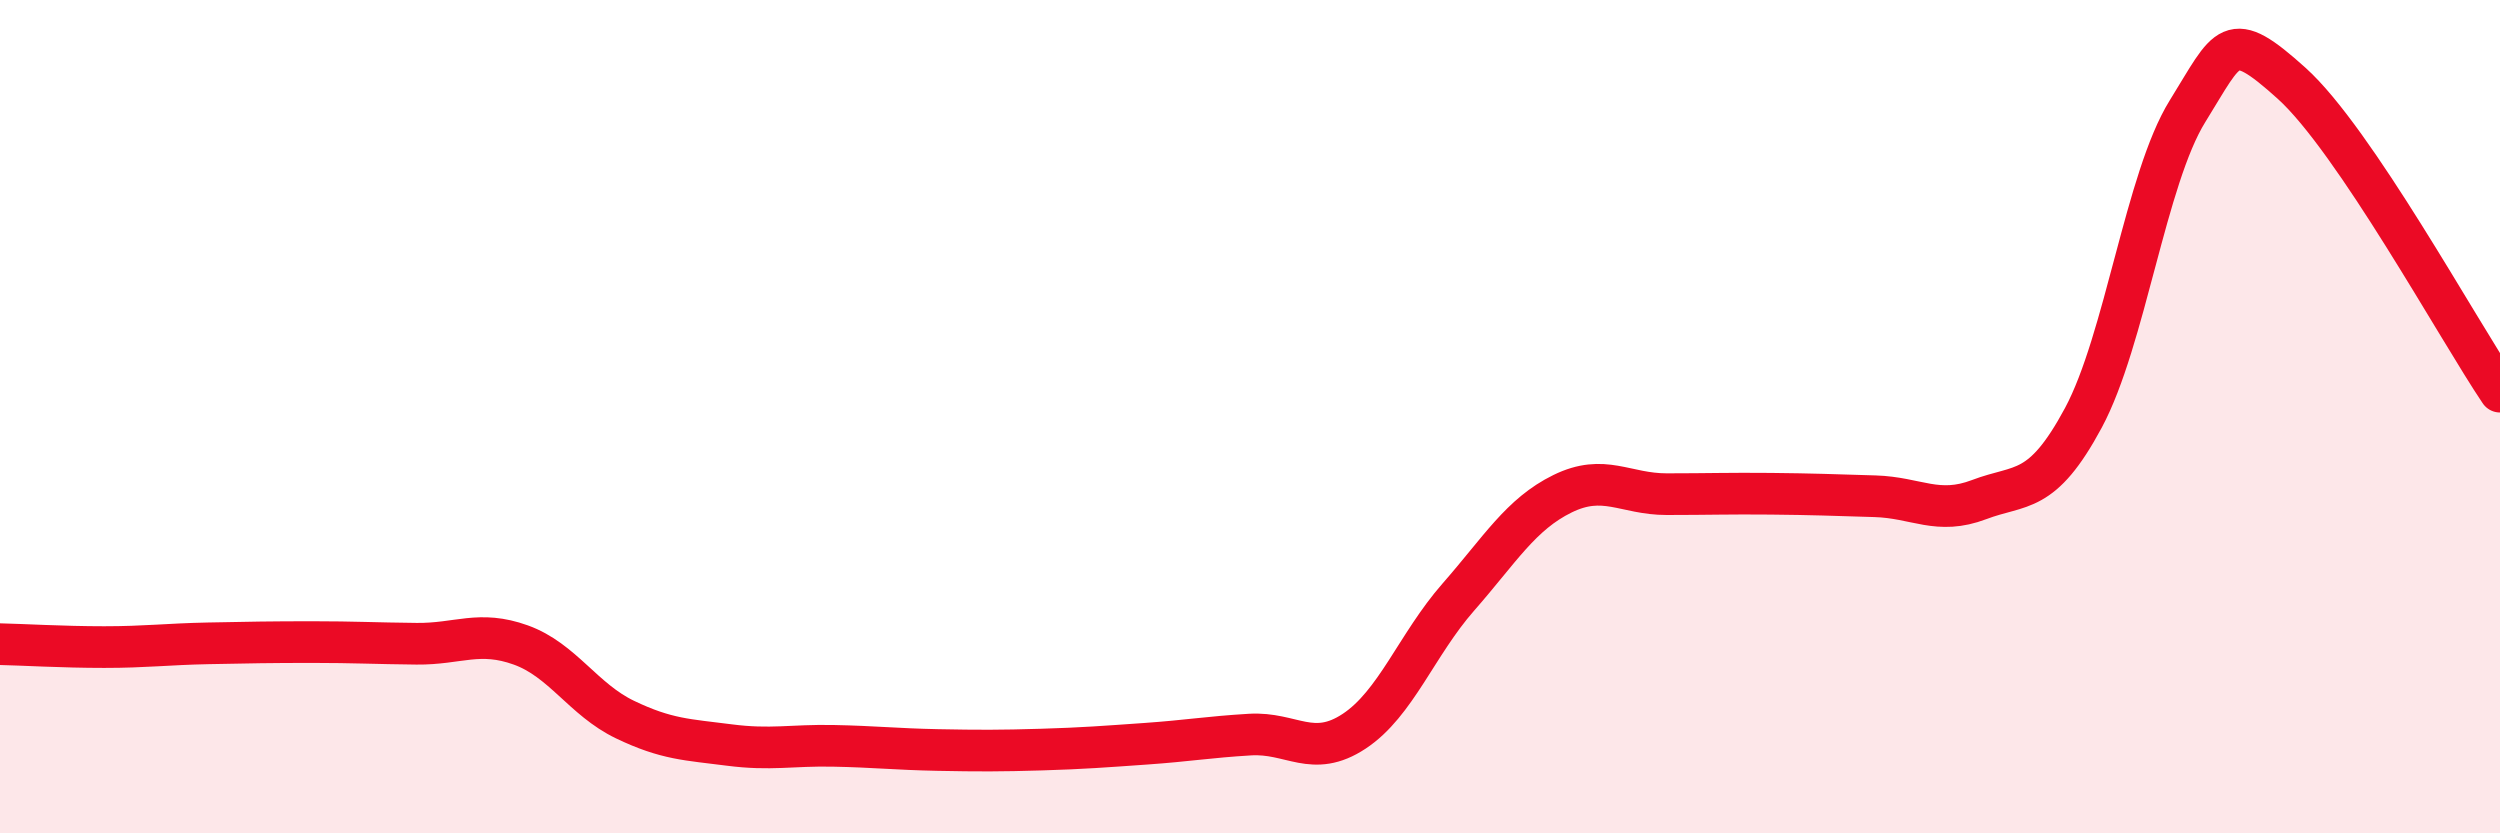 
    <svg width="60" height="20" viewBox="0 0 60 20" xmlns="http://www.w3.org/2000/svg">
      <path
        d="M 0,15.46 C 0.5,15.47 1.5,15.53 2.5,15.53 C 3.5,15.53 4,15.46 5,15.44 C 6,15.42 6.5,15.41 7.5,15.41 C 8.5,15.41 9,15.44 10,15.45 C 11,15.46 11.5,15.12 12.5,15.48 C 13.5,15.84 14,16.79 15,17.27 C 16,17.75 16.5,17.75 17.5,17.88 C 18.5,18.01 19,17.88 20,17.9 C 21,17.92 21.5,17.98 22.5,18 C 23.5,18.02 24,18.02 25,17.99 C 26,17.96 26.5,17.92 27.5,17.85 C 28.5,17.78 29,17.69 30,17.63 C 31,17.57 31.5,18.21 32.5,17.55 C 33.5,16.89 34,15.47 35,14.33 C 36,13.19 36.5,12.34 37.5,11.85 C 38.5,11.36 39,11.86 40,11.86 C 41,11.86 41.5,11.84 42.5,11.85 C 43.5,11.86 44,11.88 45,11.91 C 46,11.94 46.5,12.37 47.5,11.99 C 48.5,11.61 49,11.89 50,10.03 C 51,8.17 51.5,4.28 52.5,2.67 C 53.5,1.06 53.5,0.65 55,2 C 56.5,3.35 59,7.92 60,9.4L60 20L0 20Z"
        fill="#EB0A25"
        opacity="0.1"
        stroke-linecap="round"
        stroke-linejoin="round"
      />
      <path
        d="M 0,15.46 C 0.5,15.47 1.5,15.53 2.5,15.53 C 3.5,15.53 4,15.46 5,15.44 C 6,15.42 6.5,15.41 7.5,15.41 C 8.5,15.41 9,15.44 10,15.45 C 11,15.46 11.5,15.12 12.5,15.48 C 13.5,15.84 14,16.79 15,17.27 C 16,17.75 16.5,17.75 17.5,17.88 C 18.5,18.01 19,17.88 20,17.9 C 21,17.92 21.5,17.98 22.5,18 C 23.5,18.02 24,18.02 25,17.99 C 26,17.96 26.5,17.92 27.5,17.85 C 28.5,17.78 29,17.69 30,17.63 C 31,17.57 31.5,18.21 32.5,17.55 C 33.5,16.89 34,15.47 35,14.33 C 36,13.19 36.5,12.34 37.5,11.85 C 38.5,11.36 39,11.86 40,11.86 C 41,11.86 41.5,11.84 42.5,11.85 C 43.5,11.86 44,11.88 45,11.91 C 46,11.94 46.5,12.37 47.5,11.99 C 48.5,11.61 49,11.89 50,10.03 C 51,8.17 51.5,4.28 52.5,2.67 C 53.5,1.06 53.5,0.65 55,2 C 56.5,3.35 59,7.92 60,9.4"
        stroke="#EB0A25"
        stroke-width="1"
        fill="none"
        stroke-linecap="round"
        stroke-linejoin="round"
      />
    </svg>
  